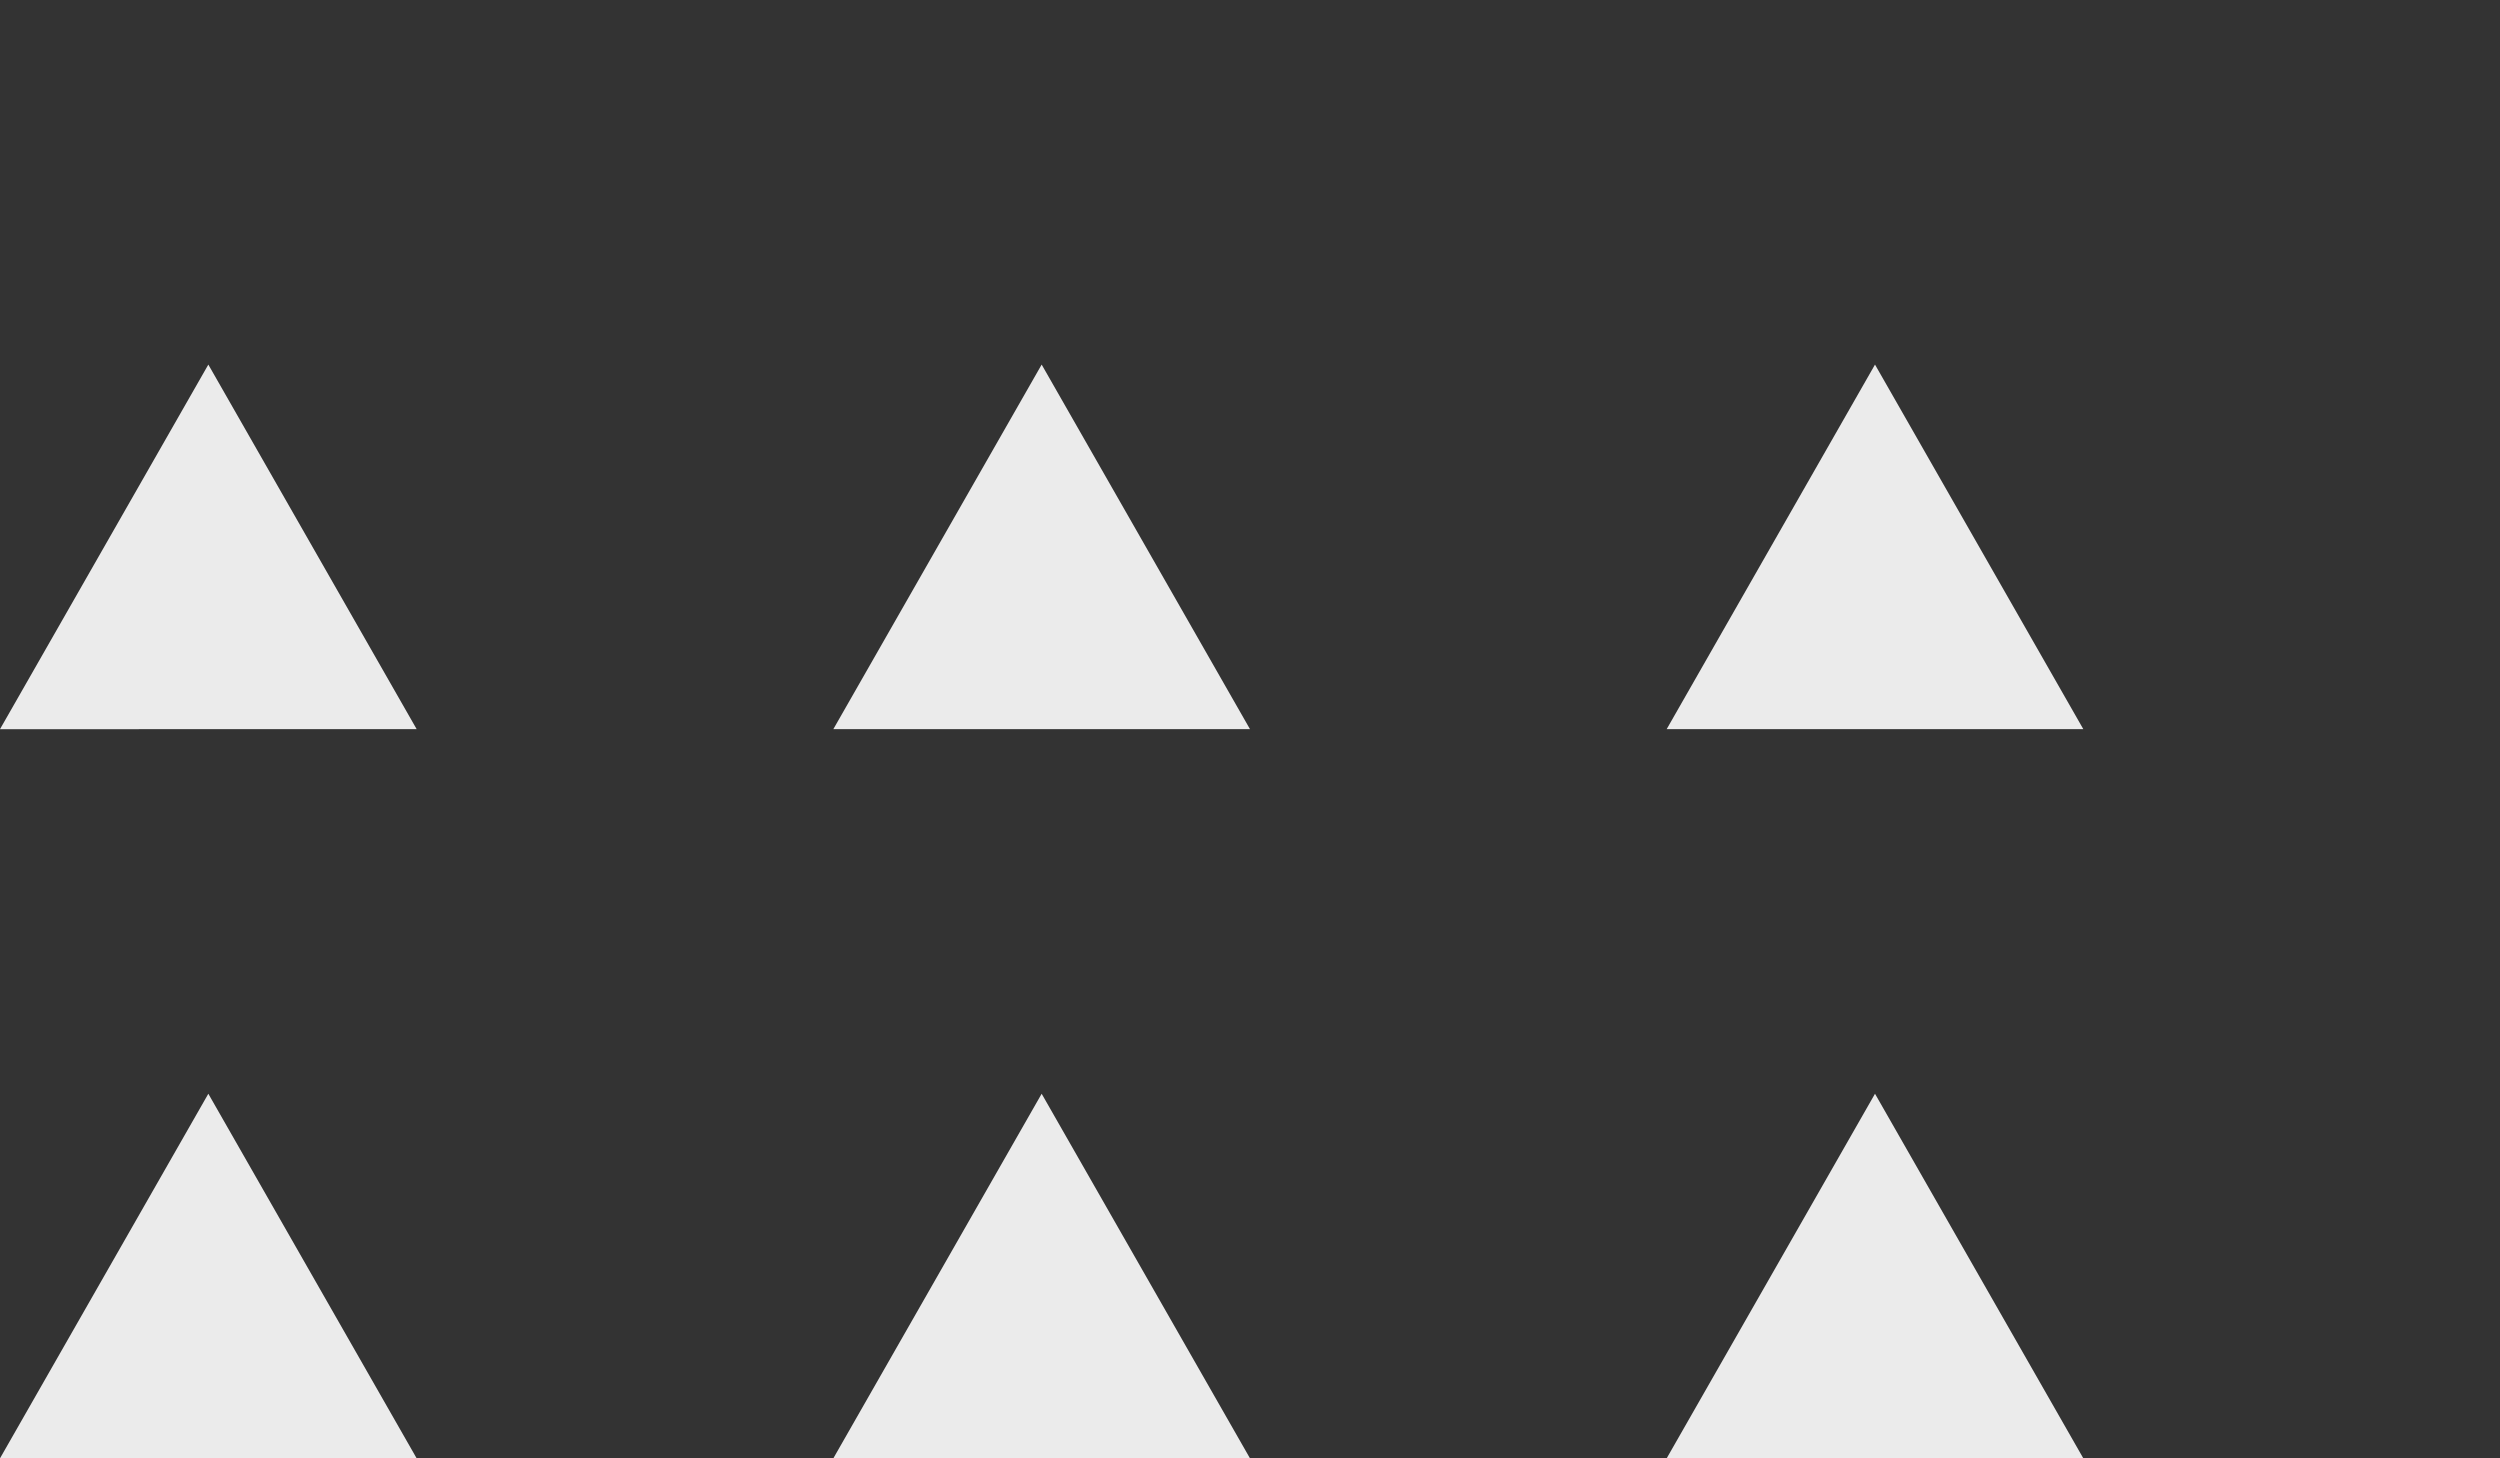 <svg xmlns="http://www.w3.org/2000/svg" width="48" height="28" viewBox="0 0 48 28"><rect x="0" y="0" width="48" height="28" fill="#333333" stroke="none"/><g fill="none" fill-rule="evenodd"><path fill="#FFF" fill-rule="nonzero" d="M4 7l4 7H0l4-7zm16 0l4 7h-8l4-7zM4 21l4 7H0l4-7zm16 0l4 7h-8l4-7zM36 7l4 7h-8l4-7zm0 14l4 7h-8l4-7z" opacity=".9"/></g></svg>